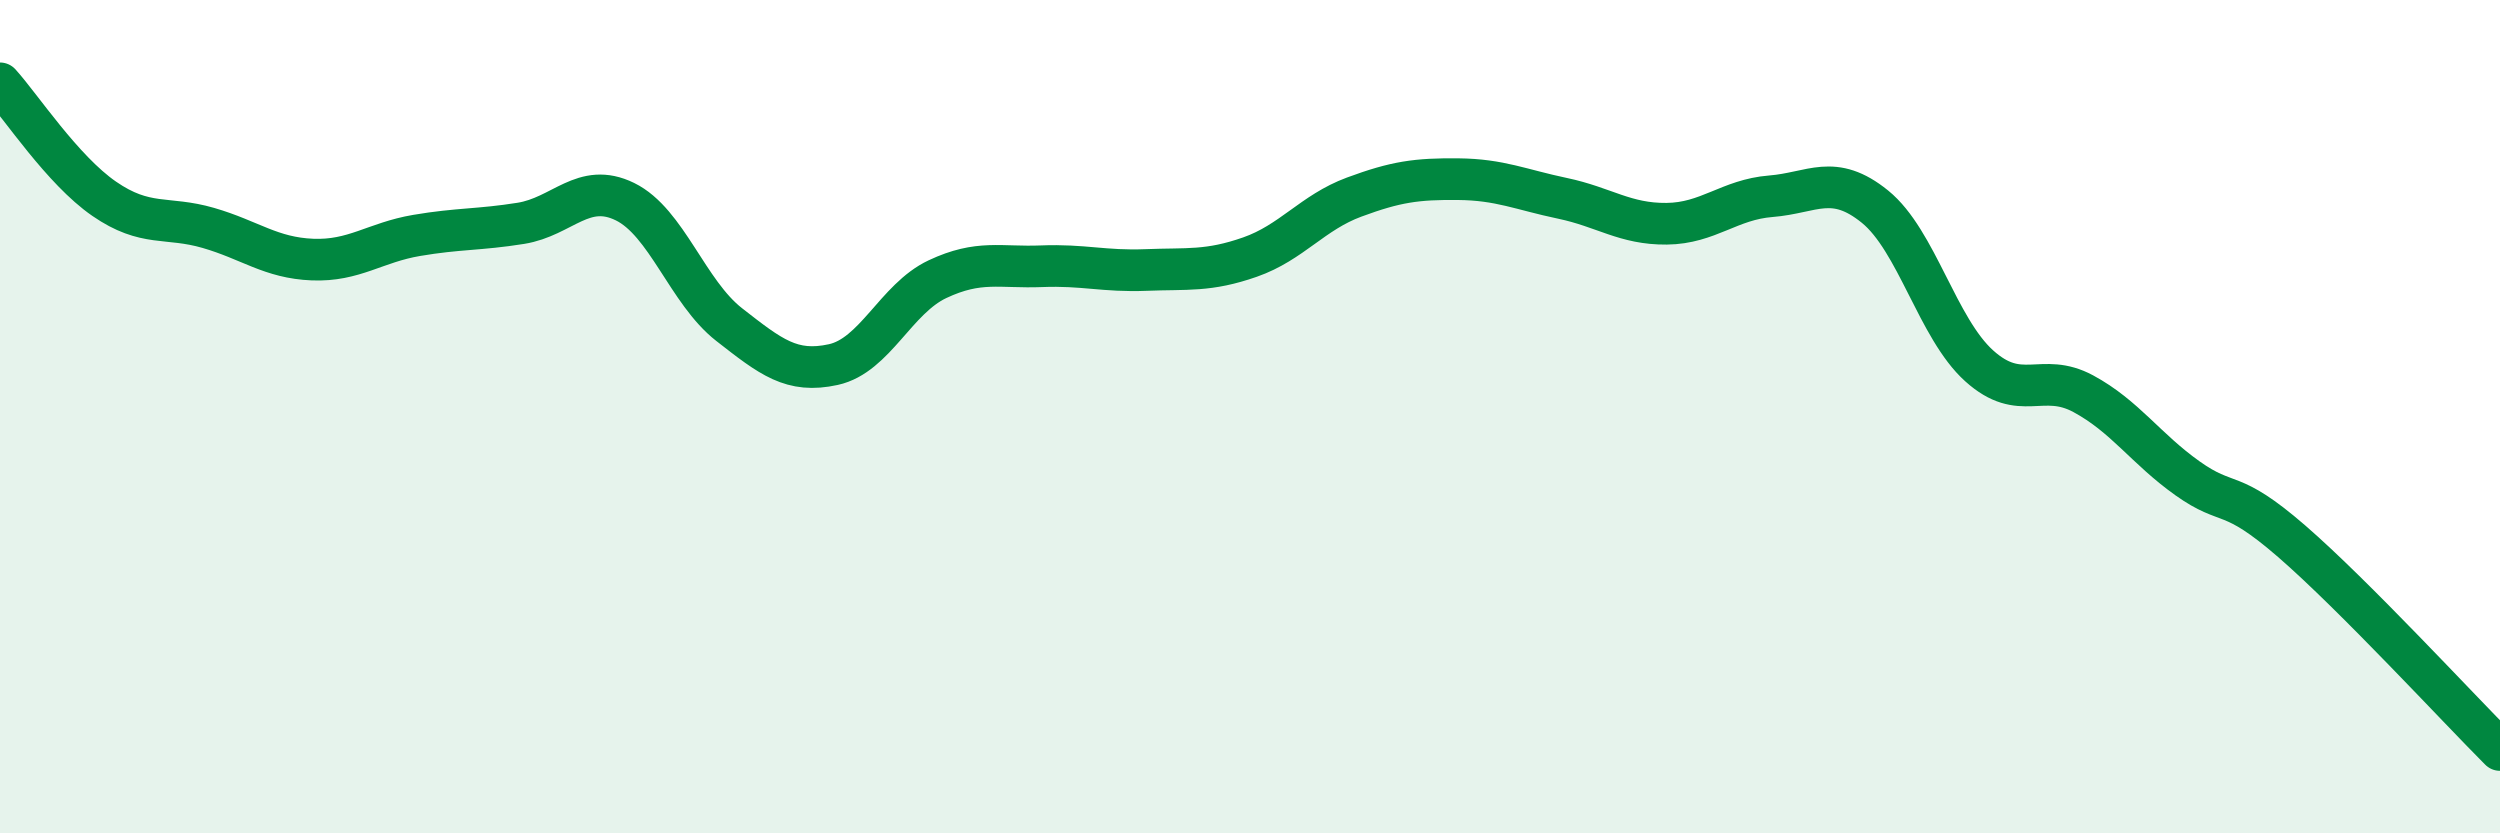 
    <svg width="60" height="20" viewBox="0 0 60 20" xmlns="http://www.w3.org/2000/svg">
      <path
        d="M 0,2 C 0.5,2.55 1.5,4.08 2.5,4.77 C 3.5,5.46 4,5.18 5,5.47 C 6,5.76 6.5,6.19 7.5,6.23 C 8.5,6.27 9,5.82 10,5.65 C 11,5.48 11.5,5.52 12.5,5.36 C 13.5,5.2 14,4.35 15,4.84 C 16,5.33 16.5,7.01 17.5,7.79 C 18.5,8.57 19,8.97 20,8.75 C 21,8.53 21.5,7.17 22.5,6.7 C 23.5,6.23 24,6.43 25,6.39 C 26,6.35 26.5,6.52 27.5,6.48 C 28.5,6.44 29,6.52 30,6.17 C 31,5.82 31.5,5.1 32.5,4.73 C 33.5,4.36 34,4.29 35,4.3 C 36,4.31 36.5,4.55 37.5,4.76 C 38.5,4.97 39,5.38 40,5.37 C 41,5.36 41.5,4.79 42.5,4.71 C 43.5,4.63 44,4.15 45,4.96 C 46,5.77 46.5,7.88 47.5,8.78 C 48.5,9.68 49,8.91 50,9.45 C 51,9.99 51.5,10.77 52.5,11.48 C 53.5,12.19 53.5,11.69 55,12.99 C 56.5,14.29 59,17 60,18L60 20L0 20Z"
        fill="#008740"
        opacity="0.1"
        stroke-linecap="round"
        stroke-linejoin="round"
      />
      <path
        d="M 0,2 C 0.5,2.55 1.5,4.08 2.5,4.77 C 3.5,5.46 4,5.18 5,5.47 C 6,5.76 6.5,6.19 7.5,6.23 C 8.5,6.27 9,5.82 10,5.65 C 11,5.48 11.5,5.52 12.5,5.36 C 13.5,5.2 14,4.35 15,4.84 C 16,5.33 16.5,7.01 17.5,7.79 C 18.5,8.57 19,8.97 20,8.75 C 21,8.53 21.5,7.17 22.5,6.7 C 23.5,6.23 24,6.43 25,6.39 C 26,6.35 26.5,6.52 27.5,6.48 C 28.5,6.44 29,6.52 30,6.17 C 31,5.82 31.5,5.1 32.5,4.73 C 33.5,4.36 34,4.29 35,4.3 C 36,4.31 36.5,4.55 37.5,4.76 C 38.5,4.97 39,5.38 40,5.37 C 41,5.36 41.5,4.79 42.5,4.71 C 43.5,4.63 44,4.15 45,4.96 C 46,5.77 46.5,7.88 47.5,8.78 C 48.5,9.68 49,8.91 50,9.45 C 51,9.99 51.5,10.77 52.5,11.48 C 53.5,12.19 53.5,11.69 55,12.99 C 56.5,14.29 59,17 60,18"
        stroke="#008740"
        stroke-width="1"
        fill="none"
        stroke-linecap="round"
        stroke-linejoin="round"
      />
    </svg>
  